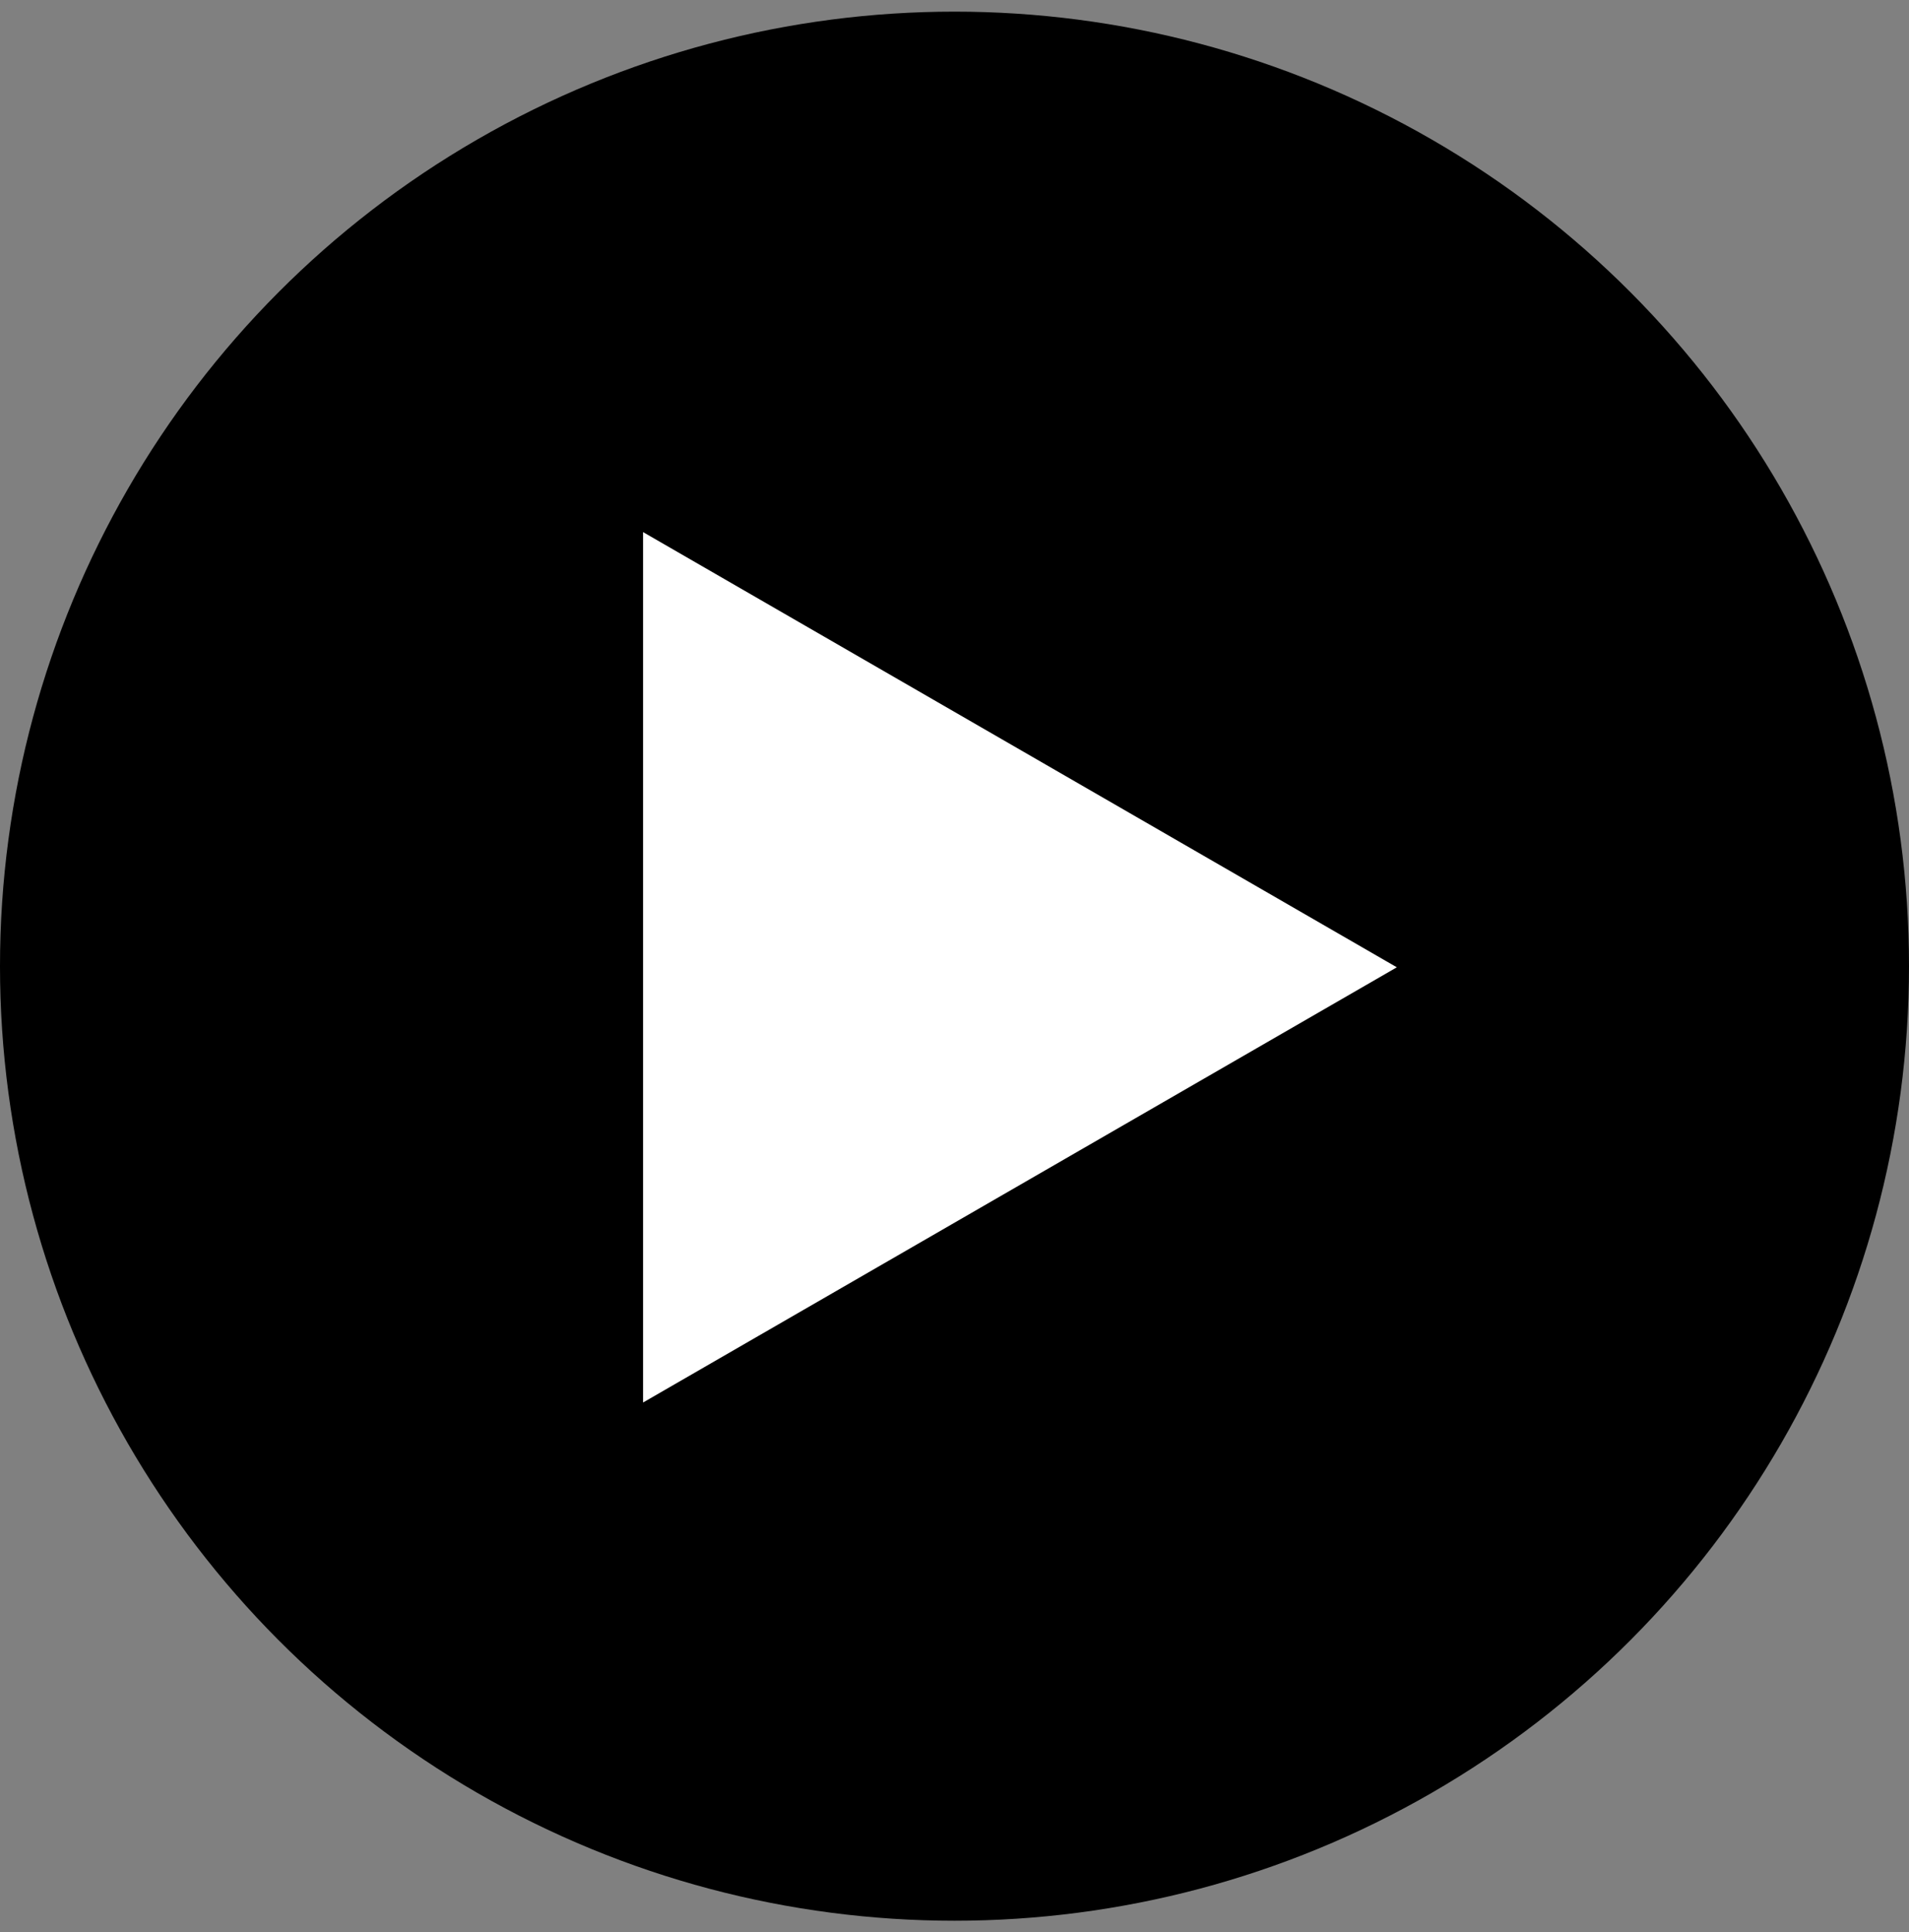 <?xml version="1.0" encoding="UTF-8"?> <svg xmlns="http://www.w3.org/2000/svg" width="82" height="83" viewBox="0 0 82 83" fill="none"><rect x="0" y="0" width="82" height="83" fill="#808080" stroke="none"/><circle cx="41" cy="41.5" r="41" fill="black"></circle><path d="M60 41.548L27.623 60.241V22.855L60 41.548Z" fill="white"></path></svg> 
